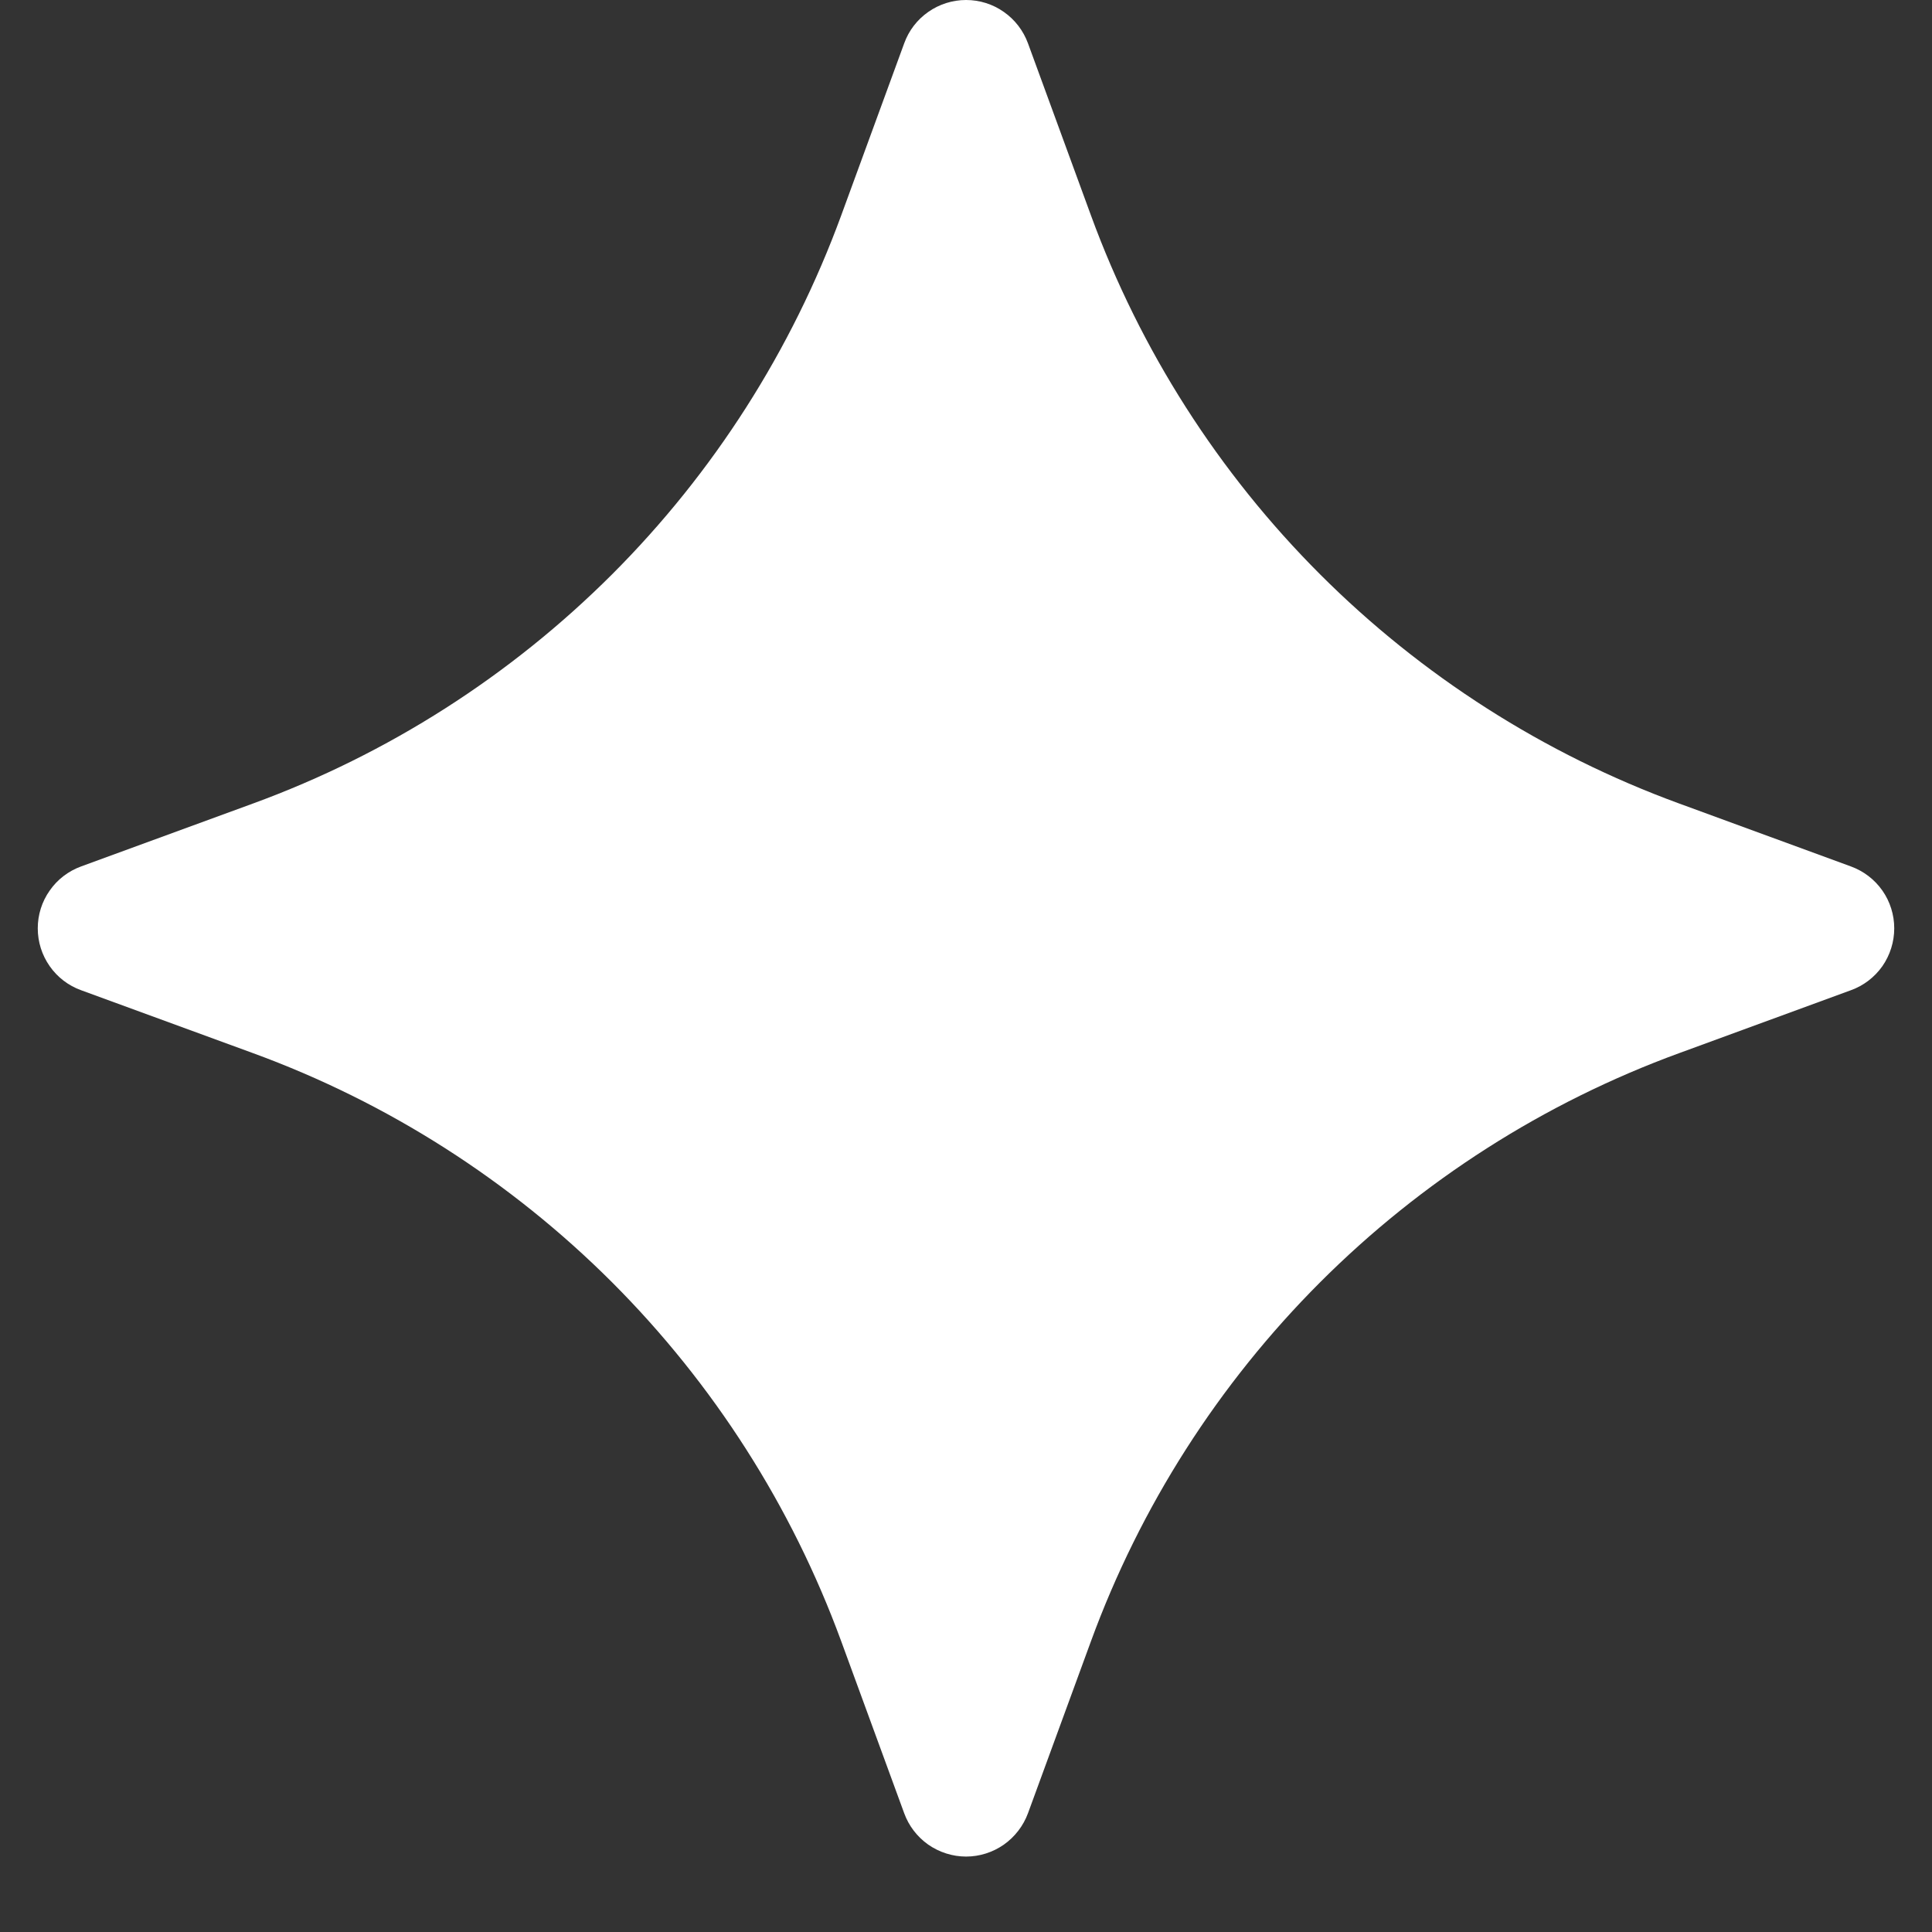 <svg width="22" height="22" viewBox="0 0 22 22" fill="none" xmlns="http://www.w3.org/2000/svg">
<rect x="0" y="0" width="22" height="22" fill="#333333" stroke="none"/>
<path d="M10.296 0.494C10.348 0.349 10.444 0.224 10.57 0.136C10.697 0.047 10.847 0 11.001 0C11.155 0 11.305 0.047 11.431 0.136C11.557 0.224 11.653 0.349 11.706 0.494L12.423 2.453C12.985 3.989 13.876 5.384 15.032 6.54C16.188 7.696 17.583 8.587 19.119 9.149L21.076 9.866C21.221 9.919 21.346 10.014 21.435 10.141C21.523 10.267 21.57 10.417 21.57 10.571C21.57 10.725 21.523 10.875 21.435 11.002C21.346 11.128 21.221 11.224 21.076 11.276L19.119 11.993C17.583 12.555 16.188 13.446 15.032 14.602C13.876 15.759 12.985 17.153 12.423 18.689L11.706 20.647C11.653 20.791 11.557 20.916 11.431 21.005C11.305 21.093 11.155 21.141 11.001 21.141C10.847 21.141 10.697 21.093 10.57 21.005C10.444 20.916 10.348 20.791 10.296 20.647L9.579 18.689C9.016 17.153 8.126 15.759 6.97 14.602C5.813 13.446 4.419 12.555 2.883 11.993L0.924 11.276C0.779 11.224 0.654 11.128 0.566 11.002C0.477 10.875 0.43 10.725 0.43 10.571C0.43 10.417 0.477 10.267 0.566 10.141C0.654 10.014 0.779 9.919 0.924 9.866L2.883 9.149C4.419 8.587 5.813 7.696 6.97 6.54C8.126 5.384 9.016 3.989 9.579 2.453L10.296 0.494Z" fill="white"/>
</svg>
